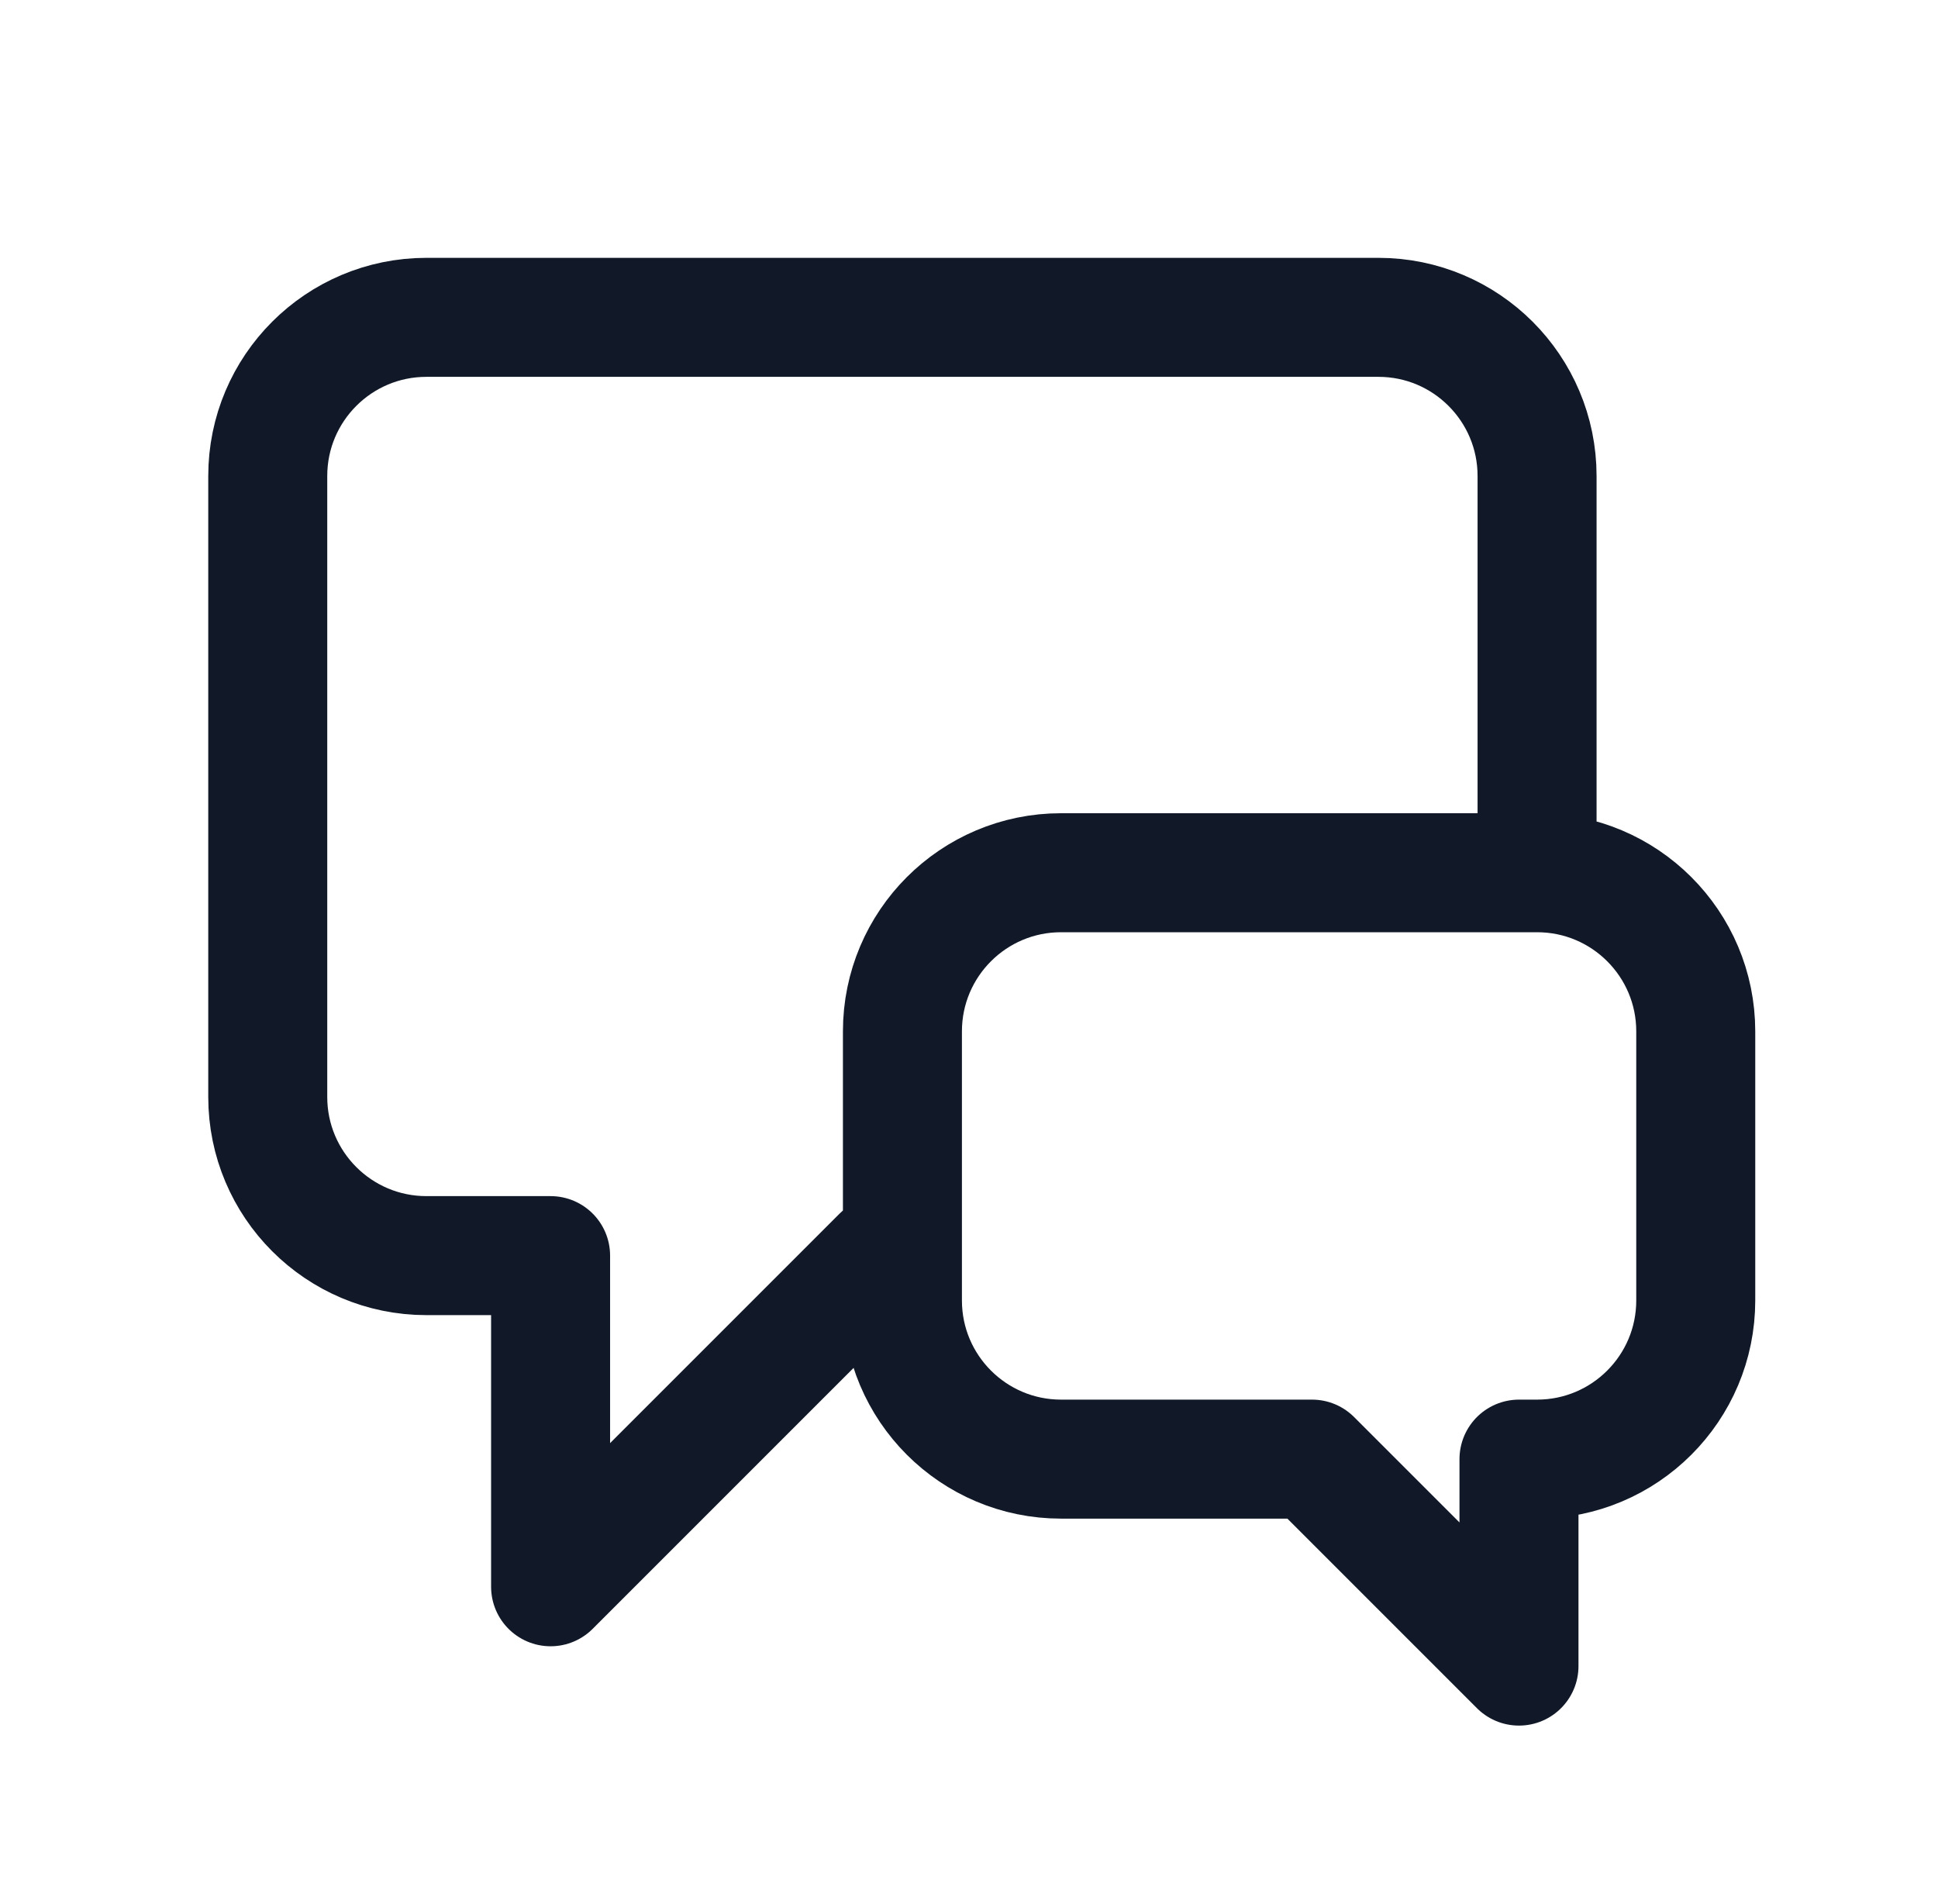 <svg width="57" height="56" viewBox="0 0 57 56" fill="none" xmlns="http://www.w3.org/2000/svg">
<path d="M45.208 24.5V14C45.208 11.423 43.119 9.333 40.542 9.333H12.542C9.964 9.333 7.875 11.423 7.875 14V32.261C7.875 34.838 9.964 36.928 12.542 36.928H16.194V46.667L25.933 36.928H26.542M38.589 42.913L44.676 49V42.913H45.208C47.786 42.913 49.875 40.824 49.875 38.246V30.333C49.875 27.756 47.786 25.667 45.208 25.667H31.208C28.631 25.667 26.542 27.756 26.542 30.333V38.246C26.542 40.824 28.631 42.913 31.208 42.913H38.589Z" stroke="#111928" stroke-width="3.5" stroke-linecap="round" stroke-linejoin="round"/>
</svg>
